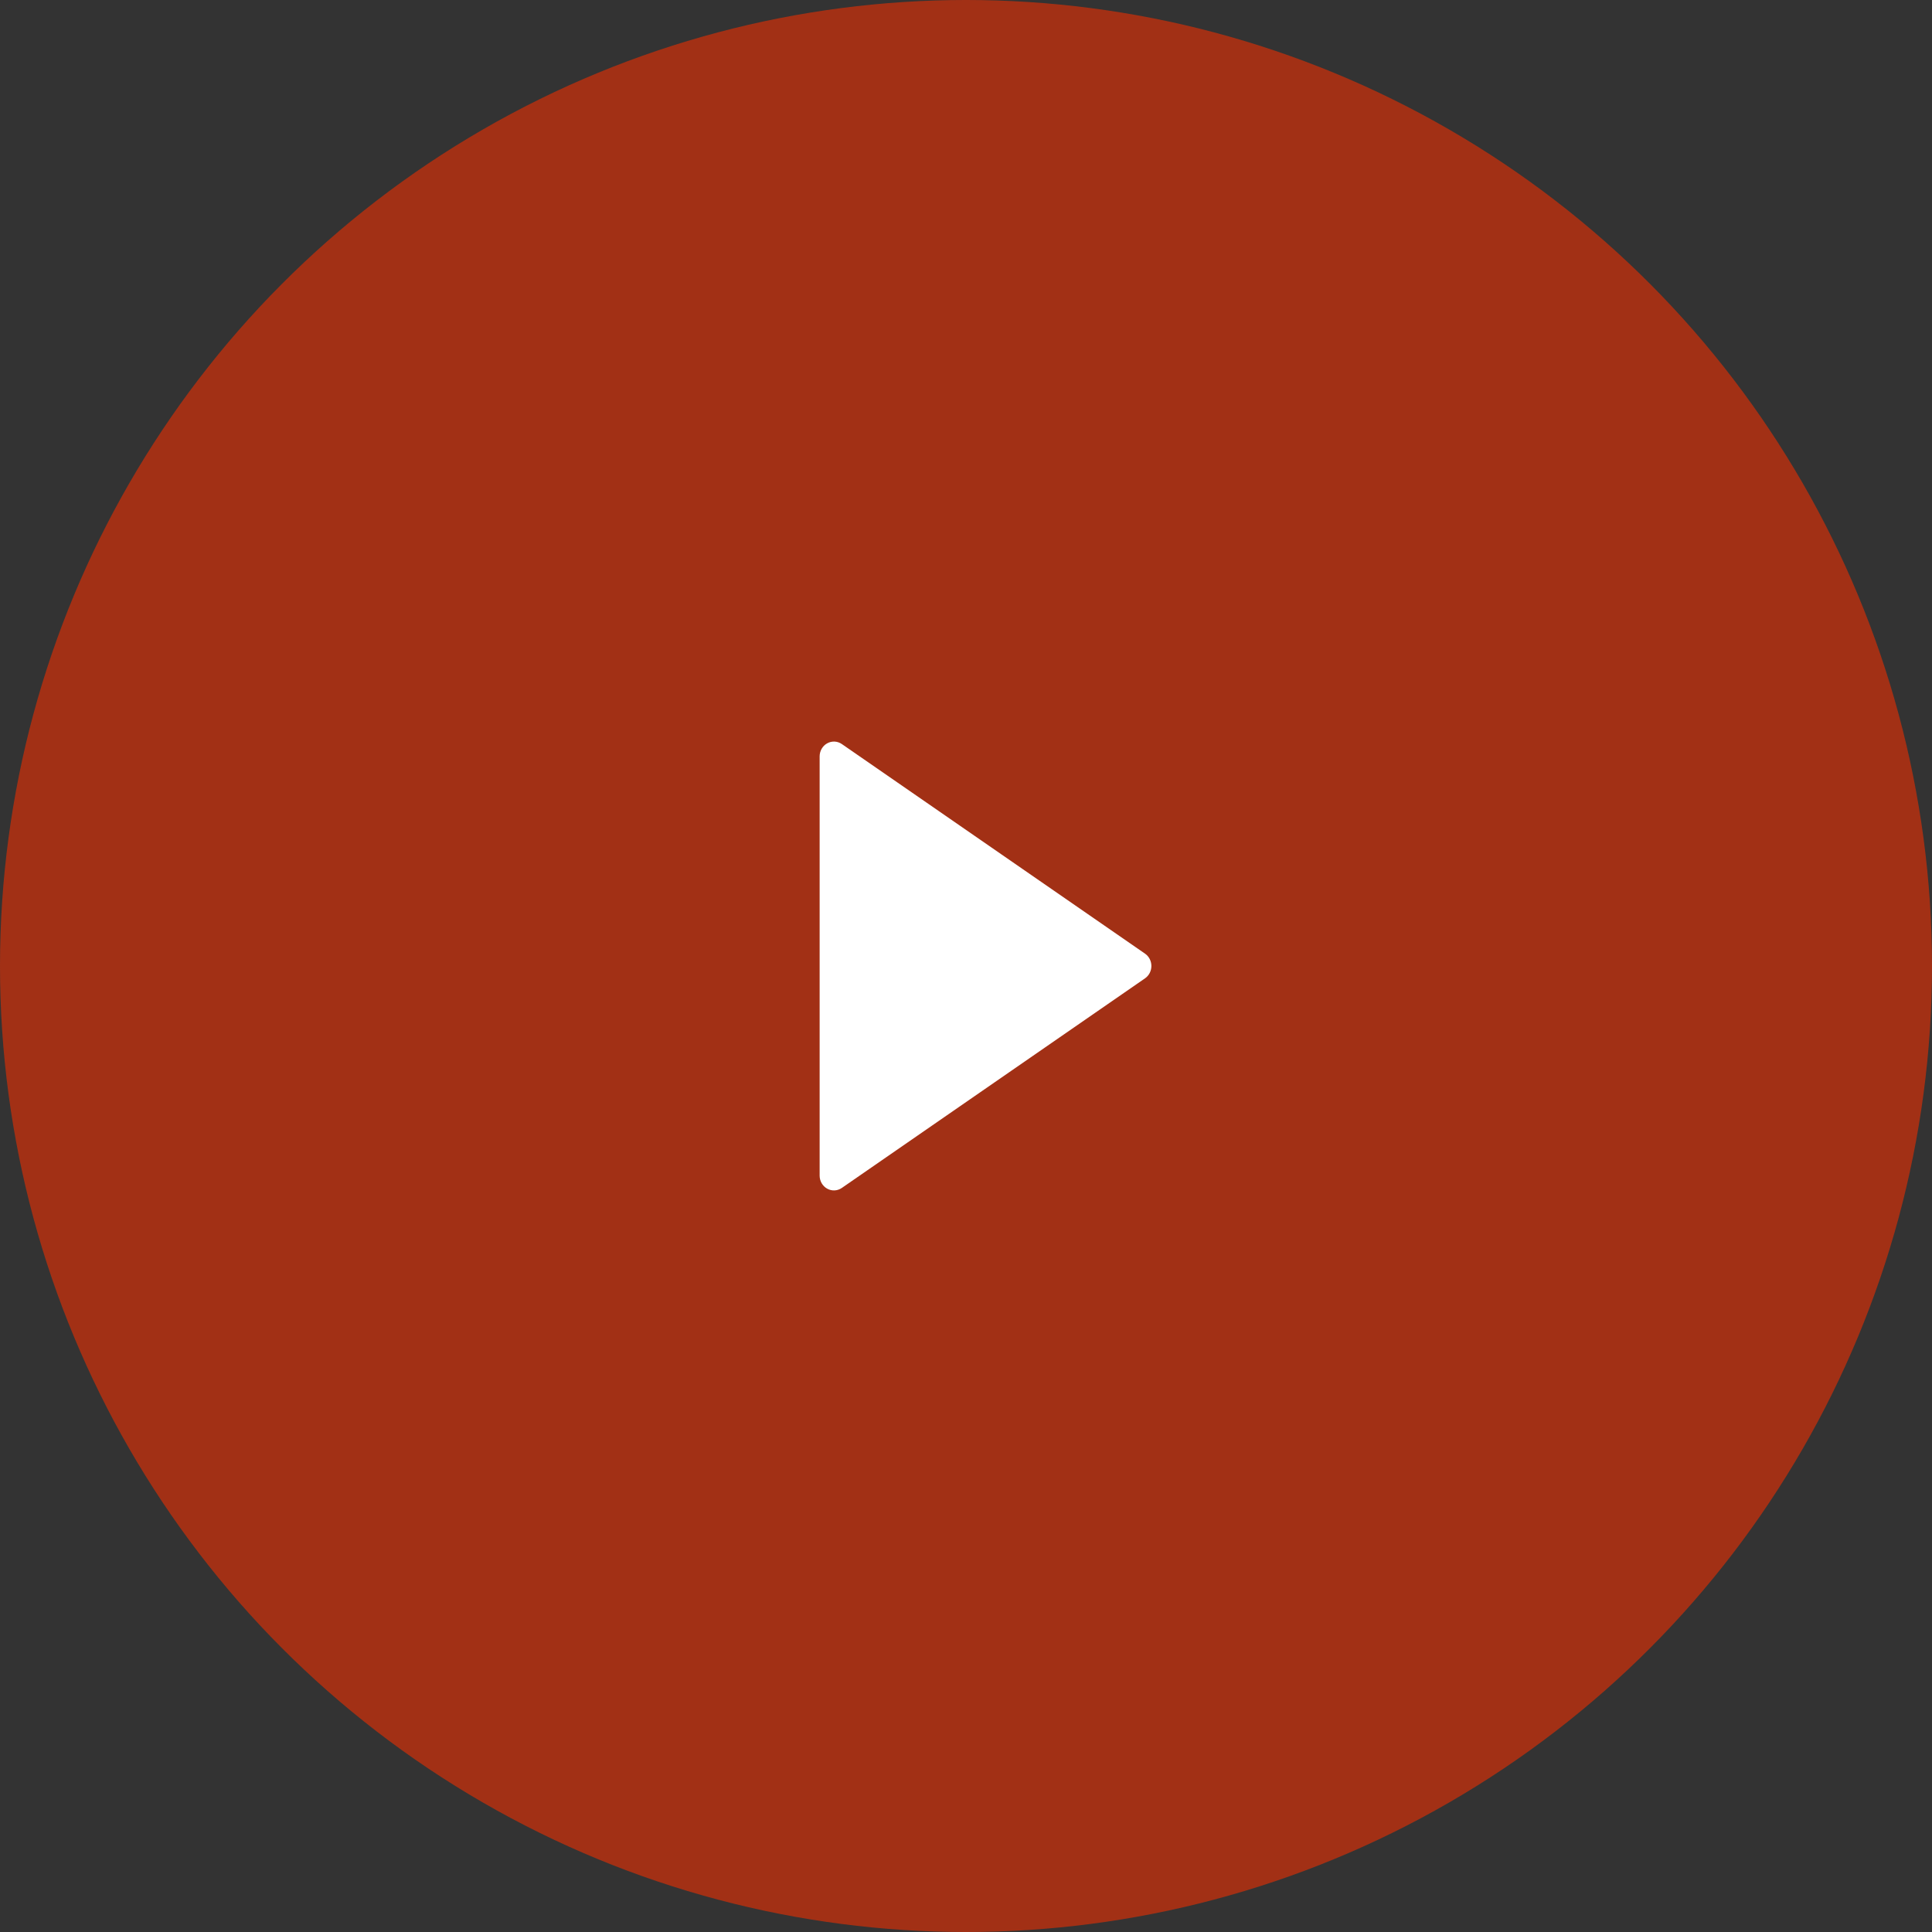 <svg xmlns="http://www.w3.org/2000/svg" width="107" height="107" viewBox="0 0 107 107" fill="none">
  <rect x="0" y="0" width="107" height="107" fill="#333333" stroke="none"/>
  <circle opacity="0.8" cx="53.5" cy="53.5" r="53.5" fill="#BE300E"/>
  <path d="M63.415 54.183L46.624 65.791C46.381 65.959 46.069 65.975 45.812 65.832C45.554 65.689 45.394 65.411 45.394 65.108V41.891C45.394 41.589 45.554 41.31 45.812 41.168C46.069 41.025 46.381 41.04 46.624 41.208L63.415 52.816C63.635 52.968 63.767 53.225 63.767 53.5C63.767 53.774 63.635 54.031 63.415 54.183Z" fill="white"/>
</svg>